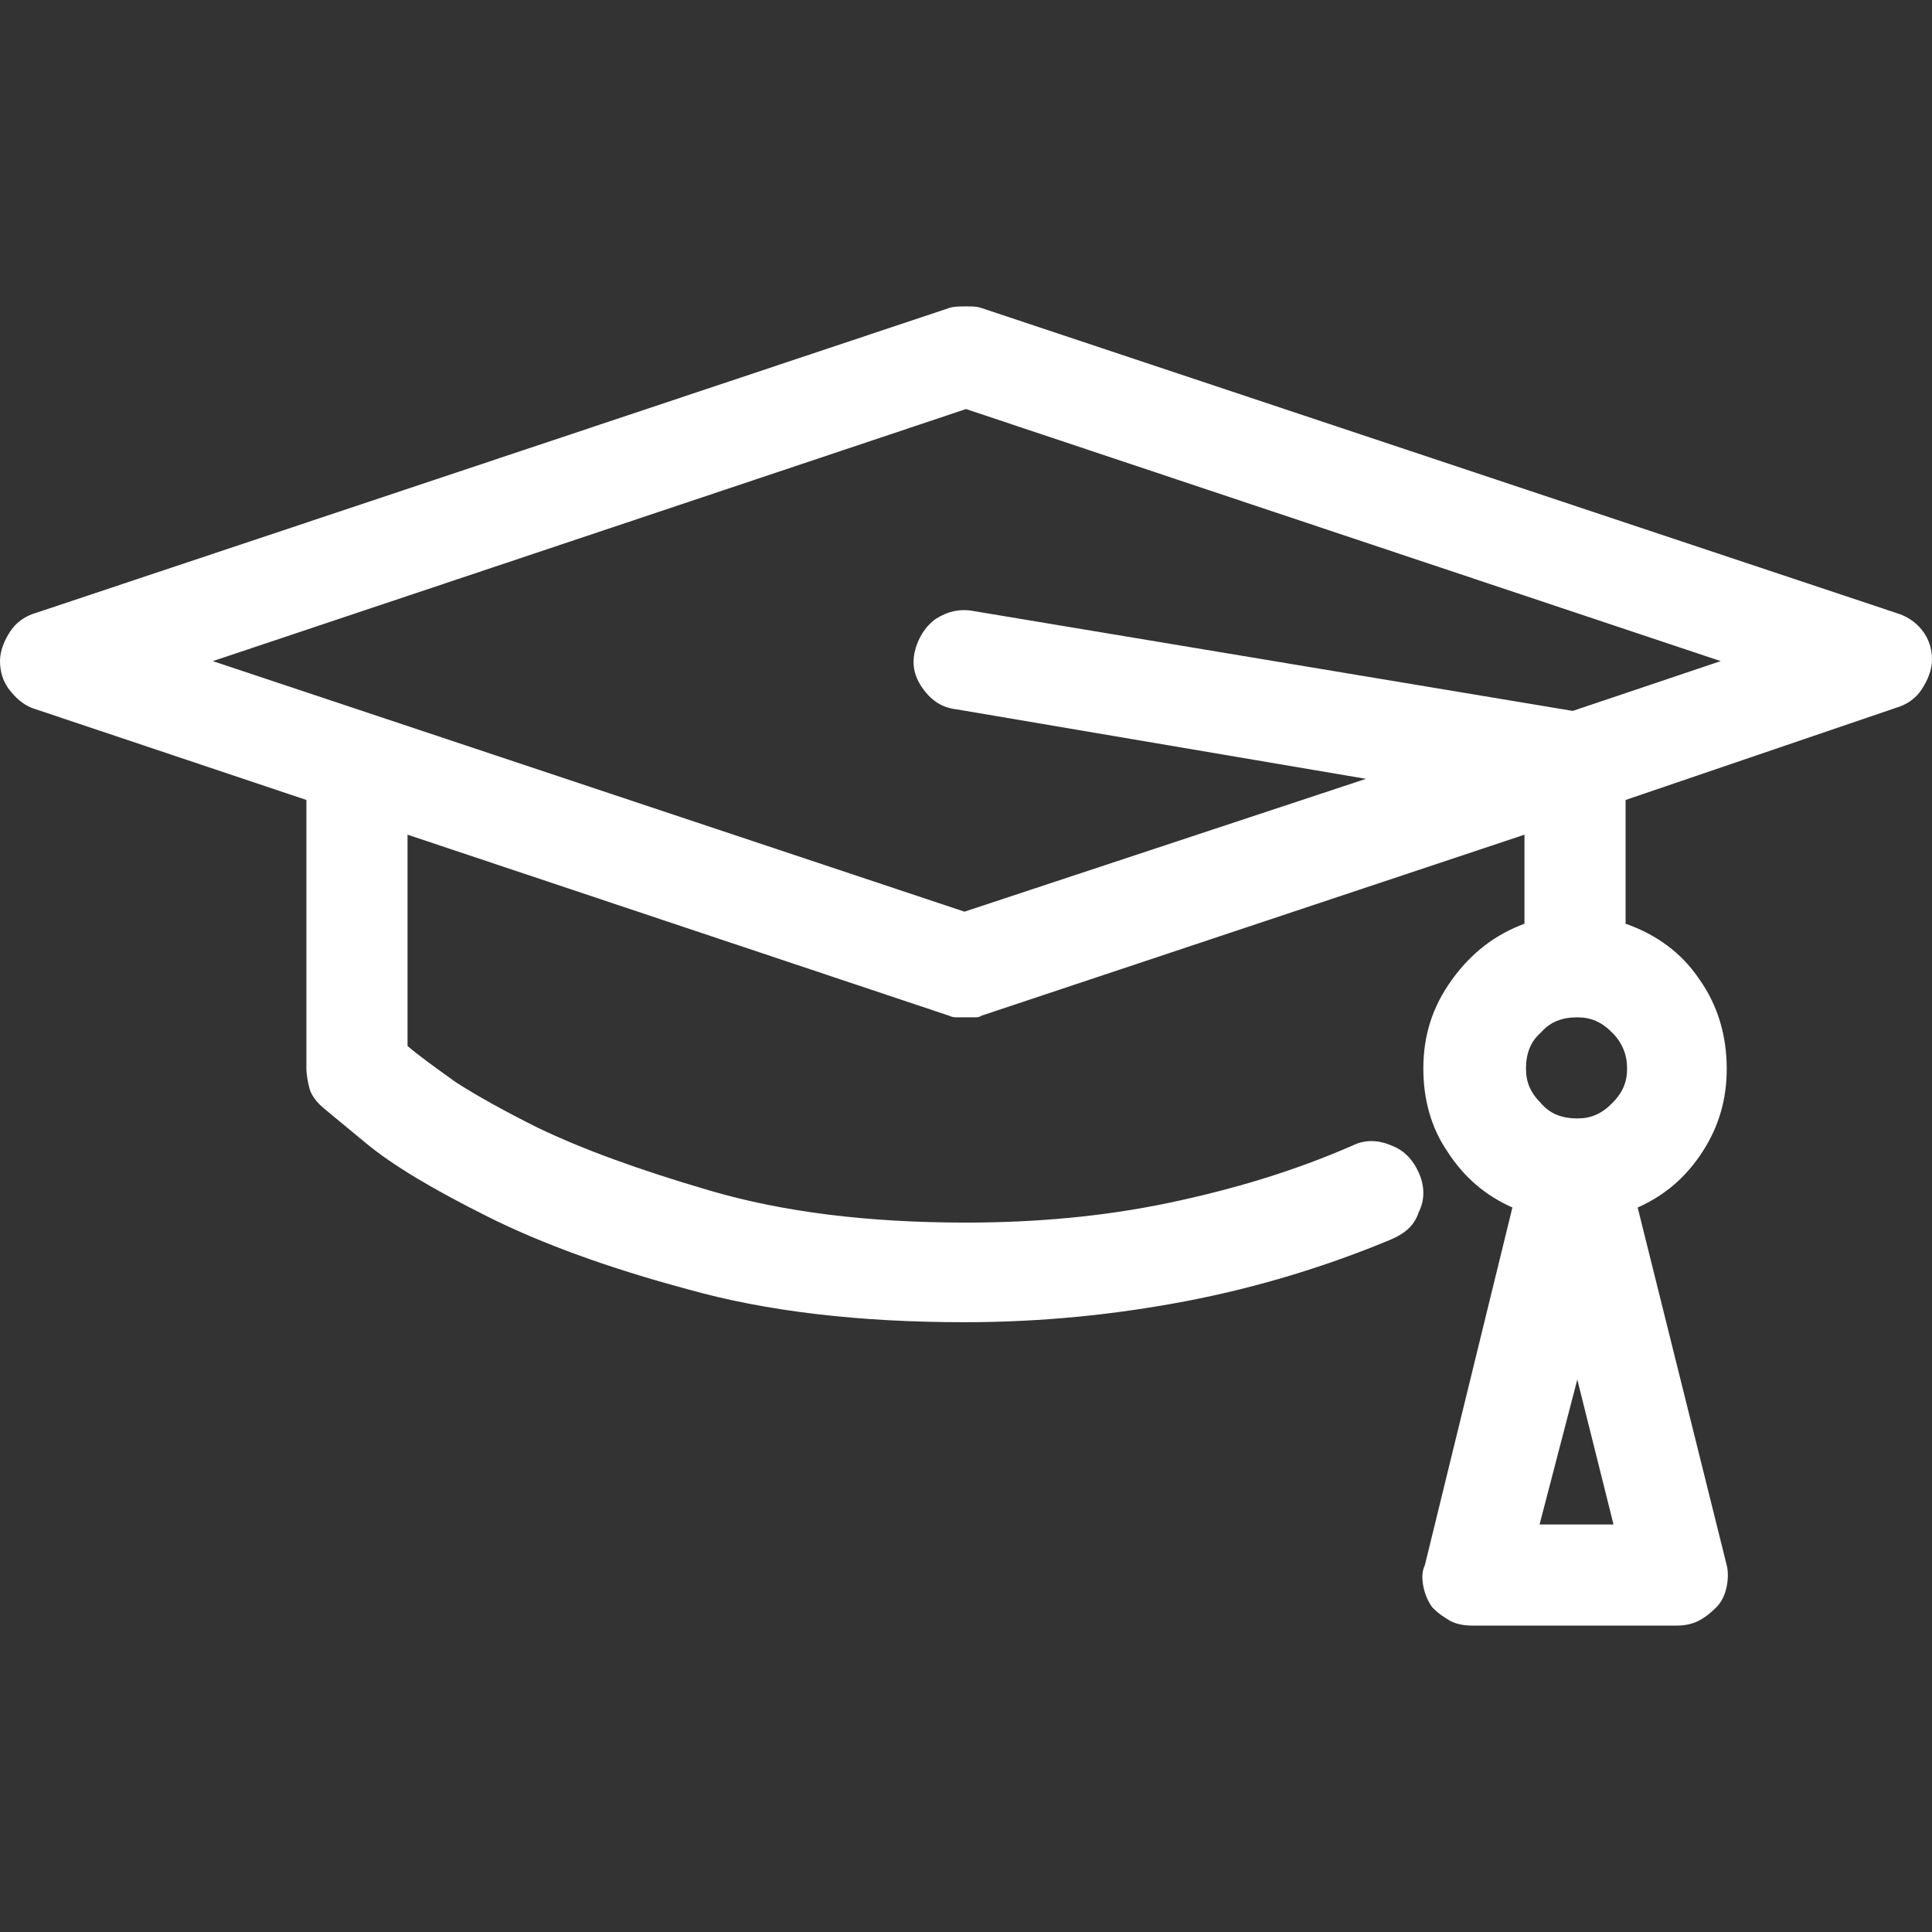 <svg xmlns="http://www.w3.org/2000/svg" xmlns:xlink="http://www.w3.org/1999/xlink" id="&#x56FE;&#x5C42;_1" x="0px" y="0px" viewBox="0 0 128 128" style="enable-background:new 0 0 128 128;" xml:space="preserve"><rect x="0" y="0" width="128" height="128" fill="#333333" stroke="none"/><style type="text/css">	.st0{fill:#FFFFFF;}</style><path class="st0" d="M125.6,40.6L65,20.4c-0.3-0.1-0.6-0.1-1-0.1c-0.4,0-0.8,0-1.1,0.1L2.4,40.6c-0.7,0.2-1.3,0.6-1.7,1.2 c-0.4,0.6-0.7,1.3-0.7,2c0,0.7,0.2,1.4,0.7,2s1,1,1.7,1.2L20.3,53v17.8c0,0.4,0.1,0.9,0.2,1.3c0.1,0.4,0.4,0.8,0.7,1.1 c0.2,0.2,1.2,1,3,2.5c1.8,1.5,4.5,3.1,8.1,4.9c3.6,1.8,8,3.4,13.2,4.8c5.3,1.5,11.5,2.2,18.4,2.2c5.1,0,10-0.5,14.7-1.4 s9.3-2.3,13.6-4.1c0.9-0.4,1.5-0.9,1.8-1.8c0.4-0.8,0.4-1.7,0-2.6c-0.4-0.9-1-1.5-1.8-1.8c-0.9-0.4-1.8-0.4-2.6,0 c-3.9,1.7-7.9,2.9-12.2,3.8s-8.8,1.3-13.4,1.3c-6.5,0-12.1-0.7-16.9-2.1c-4.8-1.4-8.6-2.8-11.5-4.2c-2.2-1.1-4-2.1-5.4-3 c-1.4-1-2.5-1.8-3.2-2.4V55.3l35.9,12c0.2,0.1,0.4,0.1,0.5,0.1c0.2,0,0.4,0,0.5,0c0.2,0,0.4,0,0.6,0s0.4,0,0.5-0.1l36-12v5.9 c-1.9,0.7-3.5,1.9-4.8,3.7c-1.3,1.8-1.9,3.7-1.9,5.9c0,2,0.5,3.9,1.6,5.5c1.1,1.7,2.5,2.9,4.3,3.7l-5.8,23.7 c-0.2,0.4-0.2,0.9-0.1,1.4c0.1,0.5,0.3,1,0.6,1.4c0.4,0.4,0.7,0.6,1.2,0.9c0.4,0.2,0.9,0.3,1.4,0.3h13.6c0.5,0,1-0.1,1.4-0.3 c0.4-0.2,0.8-0.5,1.2-0.9c0.4-0.4,0.6-0.9,0.7-1.4c0.1-0.5,0.1-1,0-1.4L108.5,80c1.8-0.8,3.2-2,4.3-3.7c1.1-1.7,1.6-3.5,1.6-5.5 c0-2.2-0.6-4.2-1.8-5.9c-1.2-1.8-2.9-3-4.9-3.7V53l17.9-6.1c0.7-0.2,1.3-0.6,1.7-1.2c0.4-0.6,0.7-1.3,0.7-2c0-0.7-0.2-1.4-0.7-2 C126.9,41.2,126.3,40.8,125.6,40.6L125.6,40.6L125.6,40.6z M104.5,67.4c0.9,0,1.6,0.3,2.3,1c0.7,0.7,1,1.5,1,2.4 c0,0.9-0.3,1.6-1,2.3c-0.7,0.7-1.4,1-2.3,1c-1,0-1.8-0.3-2.4-1c-0.7-0.7-1-1.4-1-2.3c0-1,0.3-1.8,1-2.4 C102.7,67.7,103.5,67.4,104.5,67.4z M102,101l2.5-9.6l2.4,9.6H102z M104.2,47.1l-39.6-6.6c-1-0.2-1.8,0-2.6,0.5 c-0.7,0.5-1.2,1.3-1.4,2.2c-0.2,0.9,0,1.7,0.6,2.5c0.6,0.8,1.3,1.2,2.2,1.3l27.1,4.6l-26.6,8.8L14.1,43.8l49.9-16.7l50,16.7 L104.2,47.1L104.2,47.1z"></path></svg>